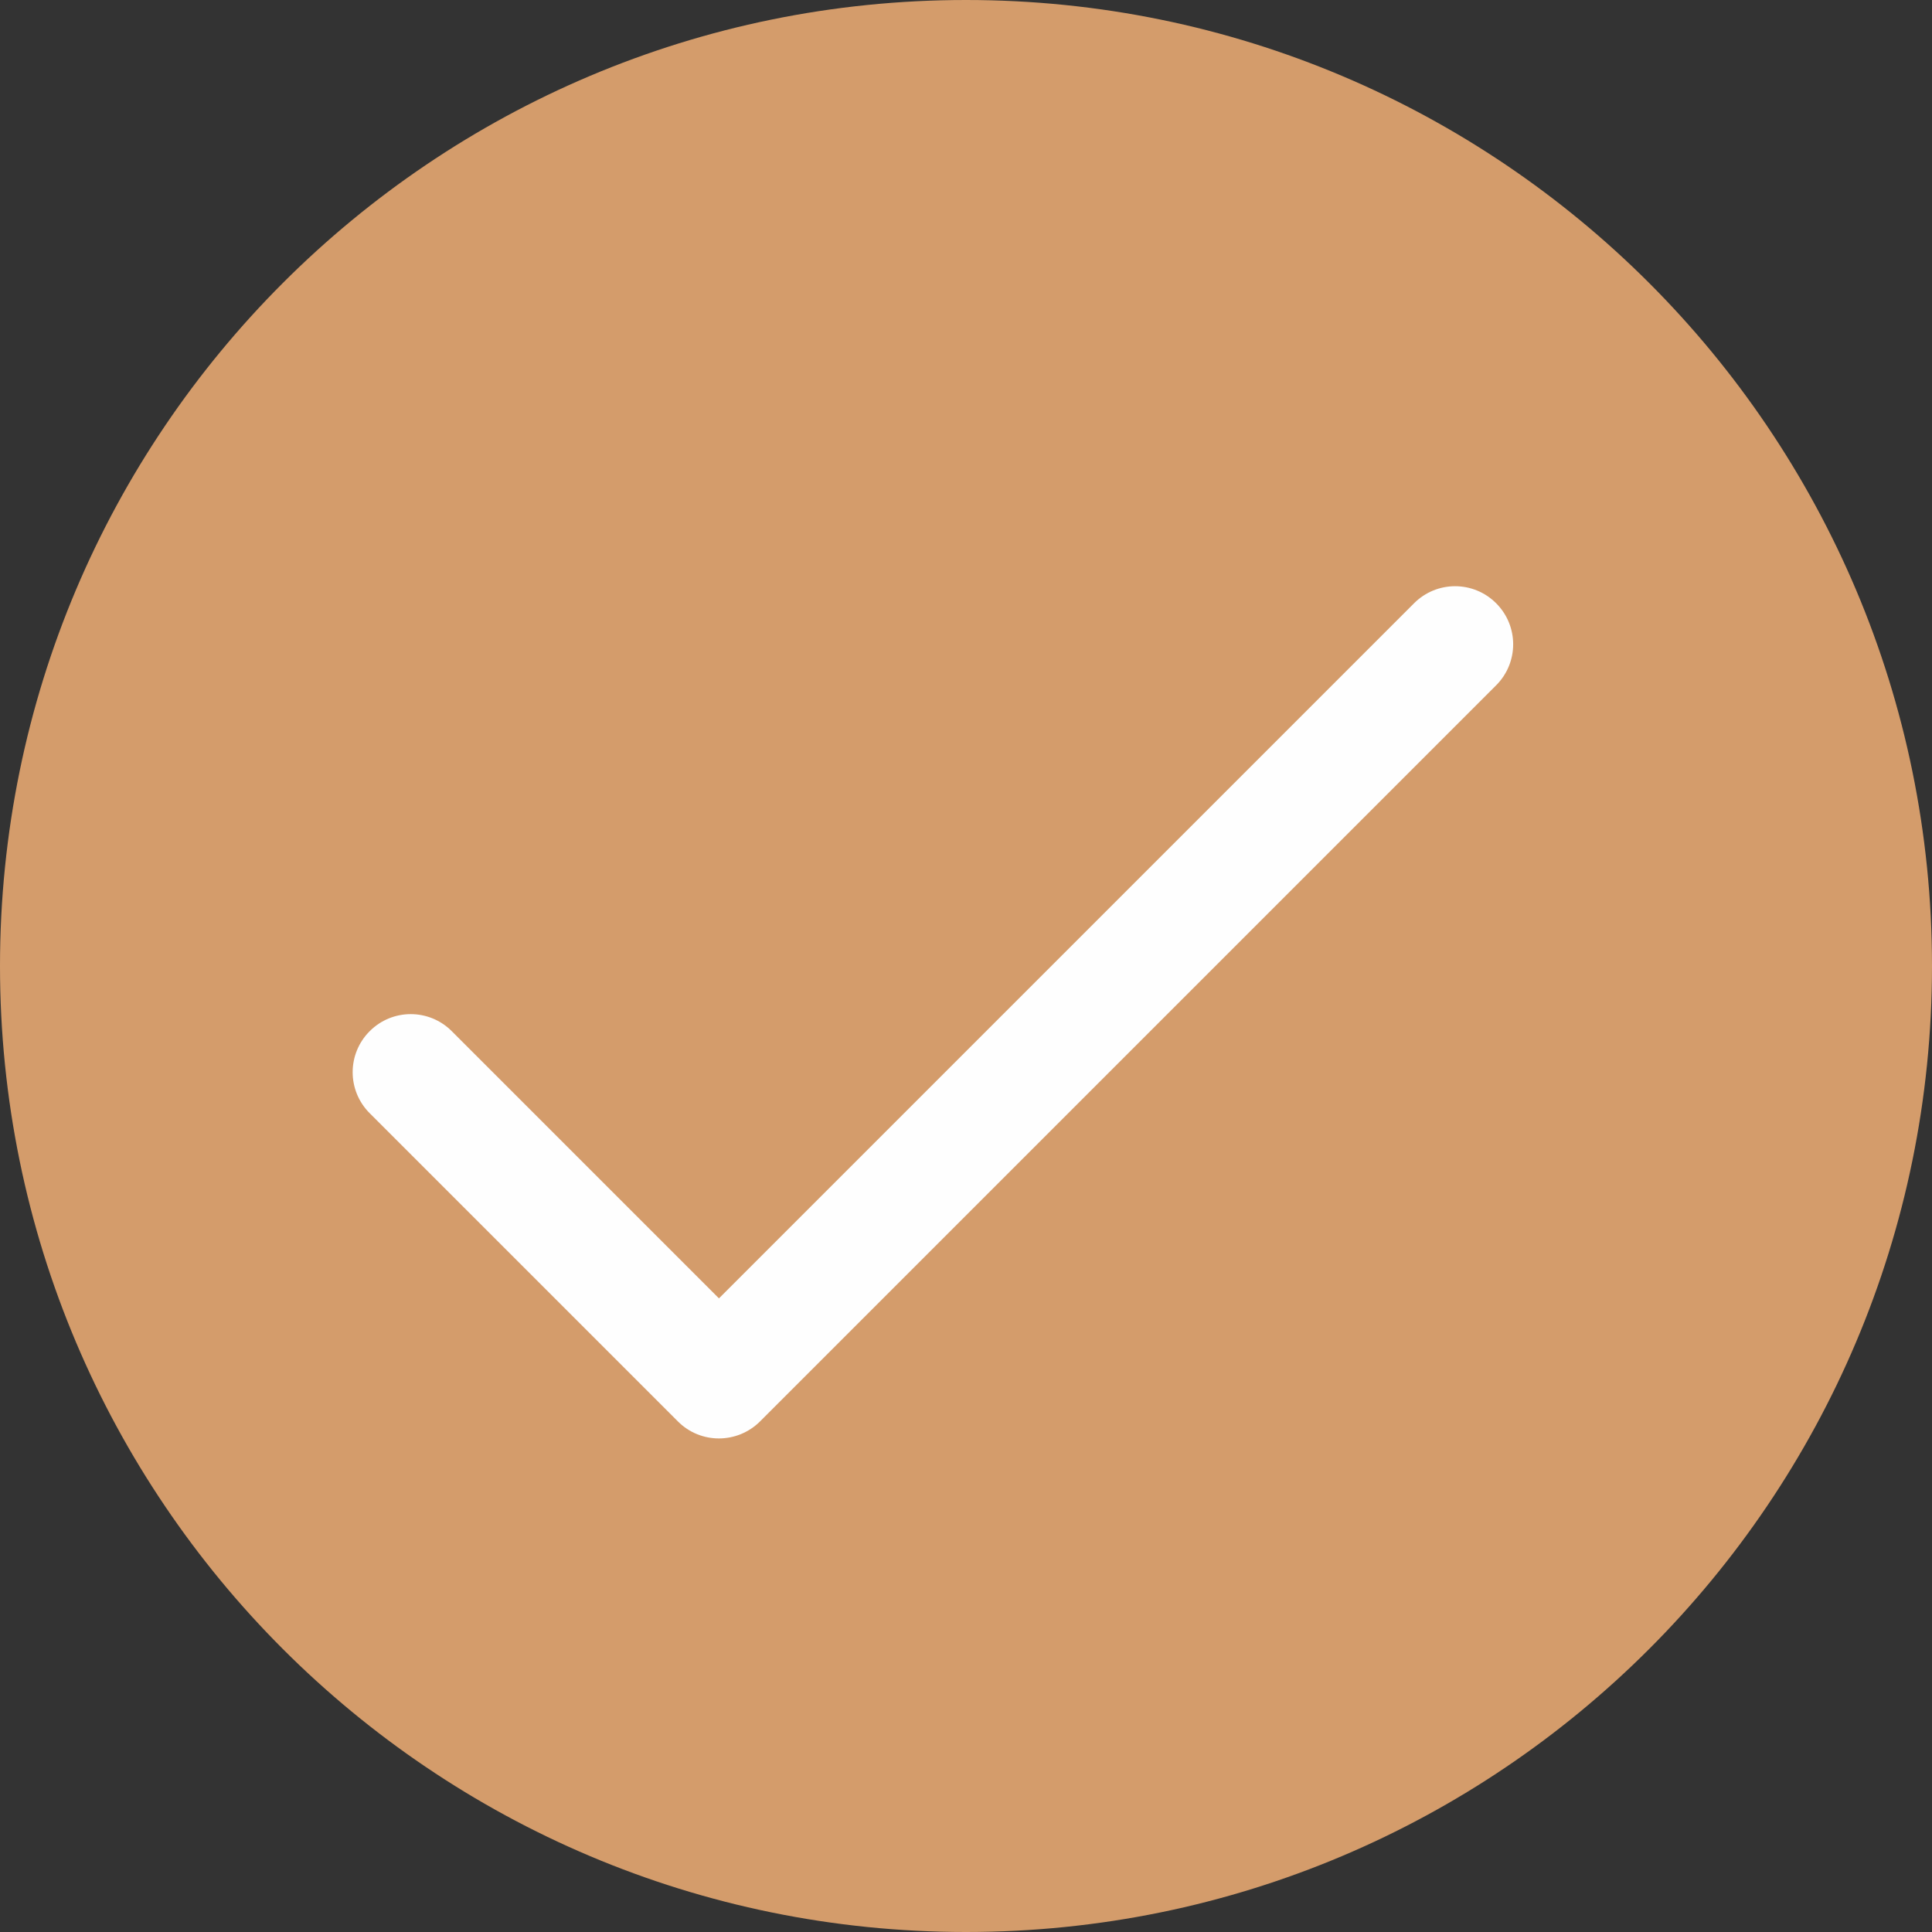 <?xml version="1.0" encoding="UTF-8"?> <!-- Creator: CorelDRAW 2020 (64-Bit) --> <svg xmlns="http://www.w3.org/2000/svg" xmlns:xlink="http://www.w3.org/1999/xlink" xmlns:xodm="http://www.corel.com/coreldraw/odm/2003" xml:space="preserve" width="73.907mm" height="73.907mm" style="shape-rendering:geometricPrecision; text-rendering:geometricPrecision; image-rendering:optimizeQuality; fill-rule:evenodd; clip-rule:evenodd" viewBox="0 0 136.08 136.08"><rect x="0" y="0" width="136.08" height="136.08" fill="#333333" stroke="none"/> <defs> <style type="text/css"> <![CDATA[ .fil0 {fill:#D49C6B} .fil1 {fill:#FEFEFE;fill-rule:nonzero} ]]> </style> </defs> <g id="Слой_x0020_1">  <path class="fil0" d="M68.04 0c37.58,0 68.04,30.46 68.04,68.04 0,37.58 -30.46,68.04 -68.04,68.04 -37.58,0 -68.04,-30.46 -68.04,-68.04 0,-37.58 30.46,-68.04 68.04,-68.04z"></path> <g id="_2257836139504"> <g> <g> <path class="fil1" d="M105.38 42.49c-1.6,-1.6 -4.18,-1.6 -5.78,0l-48.96 48.96 -18.82 -18.82c-1.6,-1.6 -4.18,-1.6 -5.78,0 -1.6,1.6 -1.6,4.18 0,5.78l21.71 21.71c1.6,1.6 4.18,1.59 5.78,0l51.85 -51.85c1.6,-1.6 1.6,-4.18 0,-5.78z"></path> </g> </g> <g> </g> <g> </g> <g> </g> <g> </g> <g> </g> <g> </g> <g> </g> <g> </g> <g> </g> <g> </g> <g> </g> <g> </g> <g> </g> <g> </g> <g> </g> </g> </g> </svg> 